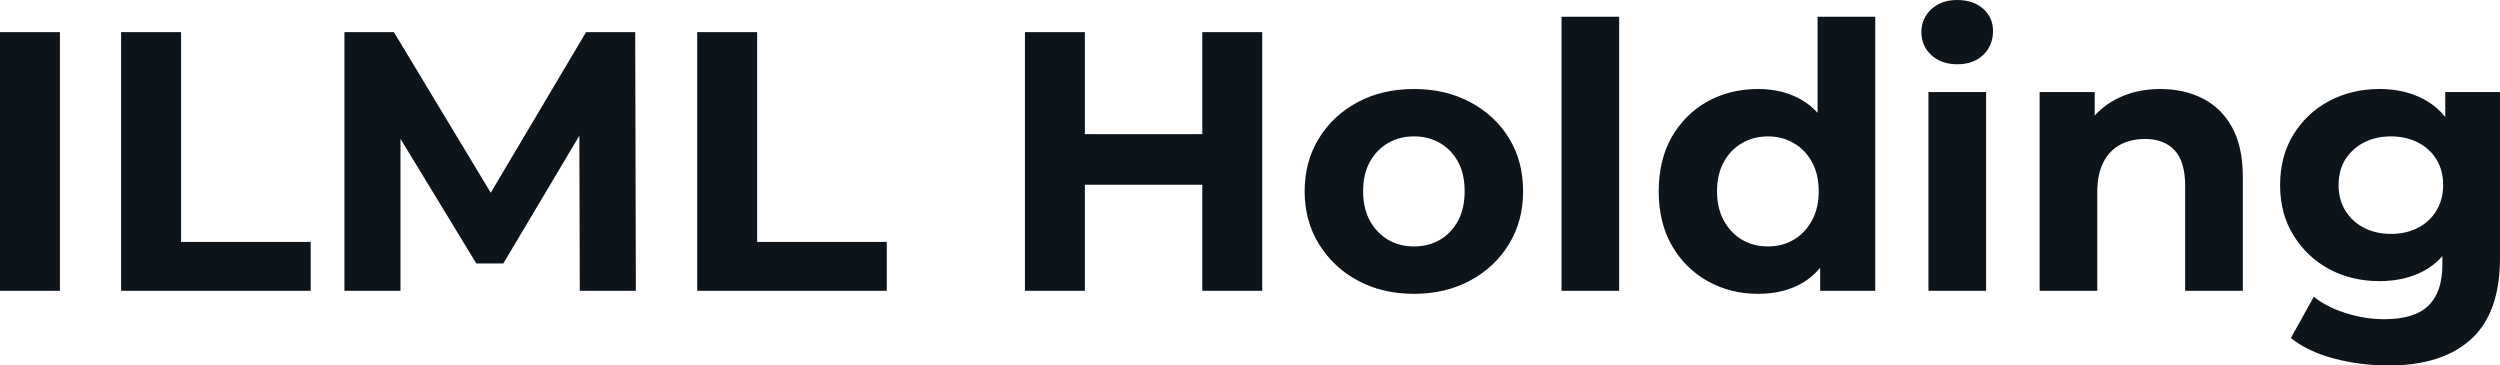 <svg fill="#0d141a" viewBox="0 0 155.618 22.747" height="100%" width="100%" xmlns="http://www.w3.org/2000/svg"><path preserveAspectRatio="none" d="M3.73 18.10L0 18.10L0 2.00L3.73 2.00L3.73 18.10ZM19.34 18.10L7.54 18.10L7.54 2.00L11.27 2.00L11.27 15.06L19.34 15.06L19.34 18.10ZM24.93 18.10L21.44 18.10L21.44 2.00L24.52 2.00L31.37 13.36L29.74 13.36L36.48 2.00L39.54 2.00L39.58 18.10L36.09 18.10L36.06 7.36L36.71 7.36L31.33 16.40L29.65 16.40L24.15 7.36L24.93 7.36L24.93 18.10ZM55.20 18.10L43.40 18.10L43.40 2.00L47.13 2.00L47.13 15.06L55.20 15.06L55.20 18.10ZM74.84 18.10L74.84 2.00L78.57 2.00L78.57 18.10L74.84 18.10ZM67.53 2.00L67.53 18.10L63.80 18.10L63.80 2.00L67.53 2.00ZM75.12 8.35L75.12 11.50L67.25 11.50L67.25 8.35L75.12 8.35ZM88.02 18.29L88.02 18.29Q86.04 18.29 84.51 17.46Q82.98 16.63 82.10 15.19Q81.21 13.75 81.21 11.91L81.21 11.91Q81.21 10.05 82.10 8.61Q82.98 7.18 84.51 6.36Q86.04 5.54 88.02 5.54L88.02 5.54Q89.98 5.54 91.52 6.36Q93.06 7.18 93.93 8.60Q94.81 10.03 94.81 11.91L94.81 11.91Q94.81 13.75 93.93 15.19Q93.06 16.63 91.52 17.46Q89.98 18.29 88.02 18.29ZM88.02 15.34L88.02 15.34Q88.92 15.34 89.63 14.93Q90.34 14.51 90.76 13.74Q91.17 12.97 91.17 11.91L91.17 11.91Q91.17 10.83 90.76 10.07Q90.34 9.31 89.63 8.90Q88.92 8.49 88.02 8.49L88.02 8.49Q87.12 8.49 86.41 8.90Q85.70 9.31 85.27 10.07Q84.85 10.83 84.85 11.91L84.85 11.91Q84.85 12.97 85.27 13.74Q85.70 14.51 86.41 14.93Q87.12 15.34 88.02 15.34ZM100.79 18.10L97.20 18.10L97.20 1.04L100.79 1.04L100.79 18.10ZM109.43 18.29L109.43 18.29Q107.69 18.29 106.28 17.49Q104.88 16.70 104.06 15.27Q103.25 13.85 103.25 11.91L103.25 11.91Q103.25 9.96 104.06 8.53Q104.88 7.11 106.28 6.32Q107.69 5.54 109.43 5.54L109.43 5.54Q111.00 5.54 112.17 6.23Q113.34 6.92 113.99 8.33Q114.63 9.73 114.63 11.91L114.63 11.91Q114.63 14.08 114.01 15.49Q113.39 16.90 112.23 17.59Q111.07 18.29 109.43 18.29ZM110.06 15.34L110.06 15.34Q110.93 15.34 111.64 14.93Q112.36 14.51 112.78 13.74Q113.21 12.97 113.21 11.91L113.21 11.91Q113.21 10.83 112.78 10.07Q112.36 9.31 111.64 8.90Q110.93 8.49 110.06 8.49L110.06 8.49Q109.16 8.49 108.45 8.90Q107.73 9.31 107.31 10.07Q106.88 10.83 106.88 11.91L106.88 11.91Q106.88 12.97 107.31 13.74Q107.73 14.51 108.45 14.93Q109.16 15.34 110.06 15.34ZM116.73 18.10L113.30 18.10L113.30 15.57L113.37 11.89L113.14 8.23L113.14 1.04L116.73 1.04L116.73 18.10ZM123.63 18.10L120.04 18.10L120.04 5.73L123.63 5.73L123.63 18.10ZM121.83 4.00L121.83 4.00Q120.84 4.00 120.22 3.43Q119.60 2.85 119.60 2.00L119.60 2.00Q119.60 1.15 120.22 0.57Q120.84 0 121.83 0L121.83 0Q122.82 0 123.44 0.54Q124.06 1.08 124.06 1.93L124.06 1.93Q124.06 2.83 123.45 3.42Q122.84 4.00 121.83 4.00ZM134.48 5.54L134.48 5.54Q135.95 5.54 137.11 6.13Q138.28 6.72 138.94 7.92Q139.61 9.13 139.61 11.02L139.61 11.02L139.61 18.10L136.02 18.10L136.02 11.57Q136.02 10.07 135.37 9.36Q134.71 8.65 133.52 8.65L133.52 8.65Q132.66 8.65 131.99 9.00Q131.31 9.36 130.93 10.10Q130.55 10.83 130.55 11.98L130.55 11.98L130.55 18.10L126.96 18.10L126.96 5.73L130.39 5.73L130.39 9.15L129.74 8.12Q130.41 6.88 131.65 6.21Q132.89 5.54 134.48 5.54ZM148.67 22.75L148.67 22.75Q146.92 22.75 145.30 22.32Q143.68 21.90 142.60 21.04L142.60 21.04L144.03 18.47Q144.81 19.11 146.02 19.49Q147.22 19.87 148.40 19.87L148.40 19.87Q150.31 19.87 151.17 19.02Q152.03 18.17 152.03 16.49L152.03 16.49L152.03 14.63L152.26 11.52L152.21 8.39L152.21 5.73L155.62 5.73L155.62 16.03Q155.62 19.48 153.82 21.11Q152.03 22.75 148.67 22.75ZM148.12 17.50L148.12 17.50Q146.40 17.50 145.00 16.76Q143.61 16.01 142.77 14.66Q141.93 13.32 141.93 11.52L141.93 11.52Q141.93 9.71 142.77 8.36Q143.61 7.01 145.00 6.28Q146.40 5.54 148.12 5.54L148.12 5.54Q149.68 5.54 150.88 6.18Q152.08 6.81 152.74 8.13Q153.41 9.45 153.41 11.52L153.41 11.52Q153.41 13.57 152.74 14.89Q152.08 16.21 150.88 16.86Q149.68 17.50 148.12 17.50ZM148.83 14.56L148.83 14.56Q149.78 14.56 150.51 14.18Q151.25 13.80 151.66 13.11Q152.08 12.42 152.08 11.52L152.08 11.52Q152.08 10.60 151.66 9.92Q151.25 9.25 150.51 8.87Q149.78 8.49 148.83 8.49L148.83 8.49Q147.89 8.49 147.15 8.87Q146.42 9.25 145.99 9.92Q145.57 10.60 145.57 11.52L145.57 11.52Q145.57 12.42 145.99 13.11Q146.42 13.80 147.15 14.18Q147.89 14.56 148.83 14.56Z"></path></svg>